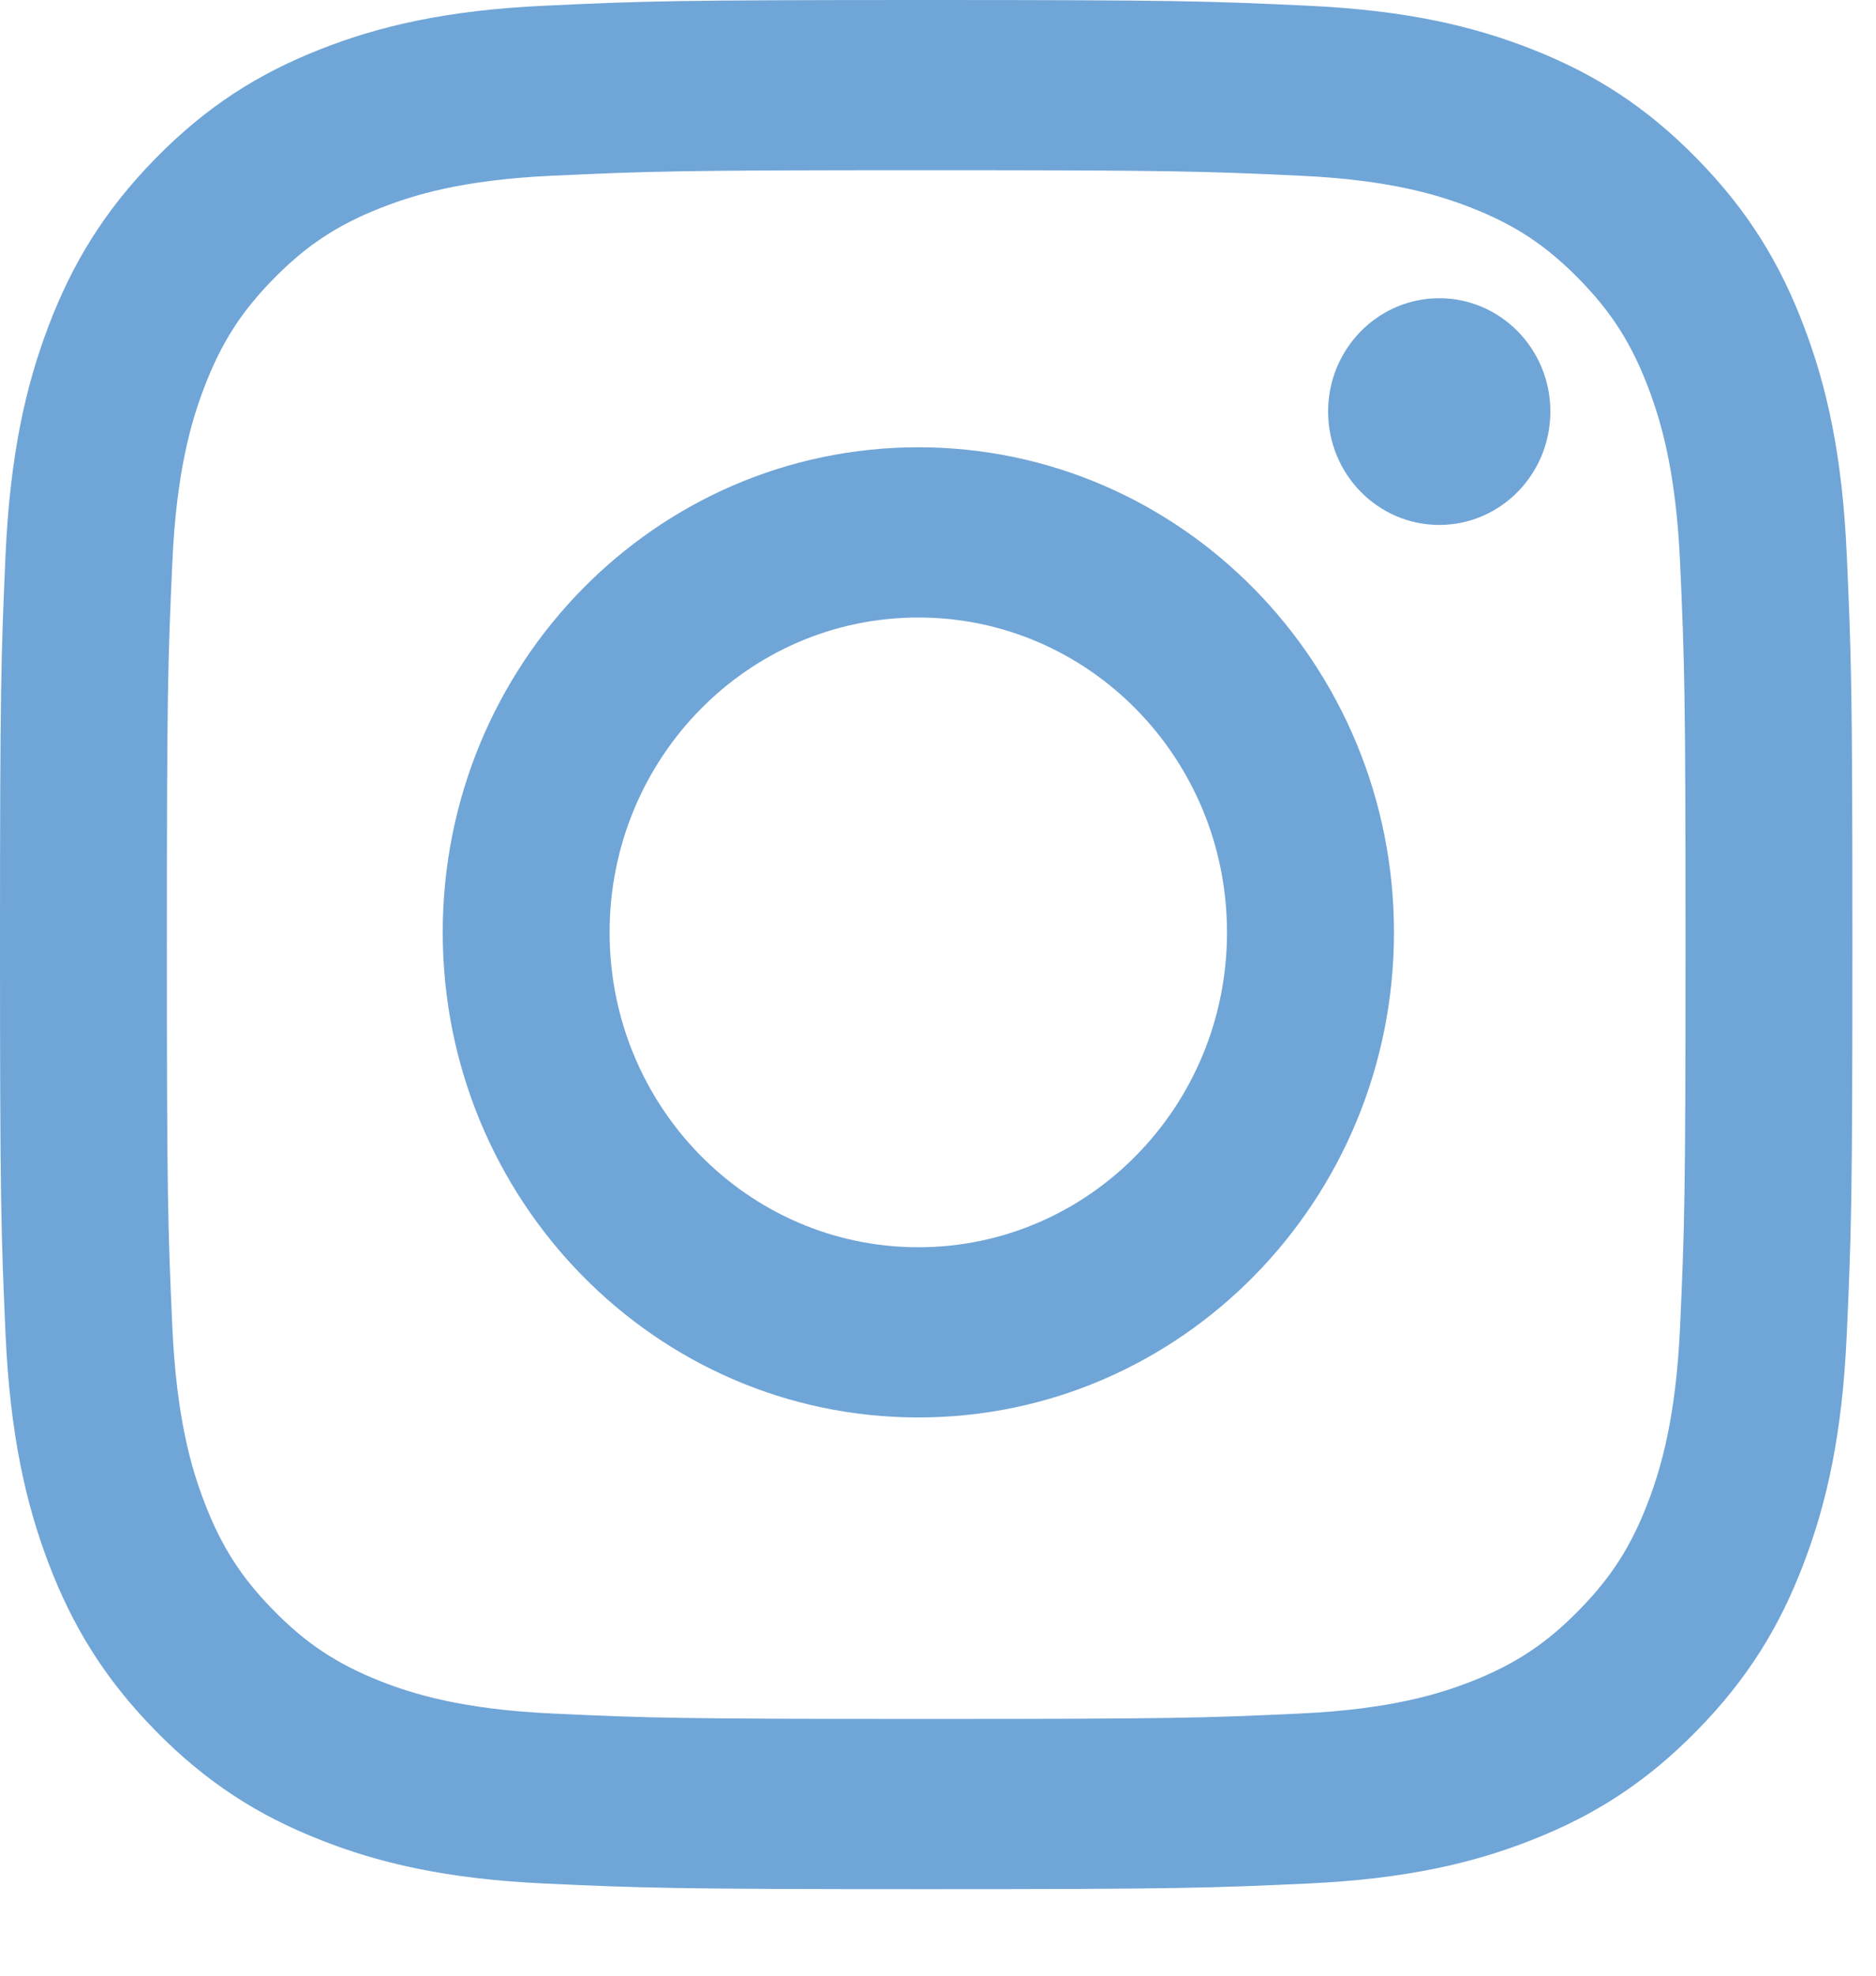 <?xml version="1.0" encoding="UTF-8" standalone="no"?>
<svg width="19px" height="20px" viewBox="0 0 19 20" version="1.1" xmlns="http://www.w3.org/2000/svg" xmlns:xlink="http://www.w3.org/1999/xlink">
    <!-- Generator: sketchtool 41 (35326) - http://www.bohemiancoding.com/sketch -->
    <title>B8E970DF-92E9-47A1-AE10-6E7CFAD33AFC</title>
    <desc>Created with sketchtool.</desc>
    <defs></defs>
    <g id="•-Connect" stroke="none" stroke-width="1" fill="none" fill-rule="evenodd">
        <g id="Connect-Icons---Hover" transform="translate(-185, -118)" fill="#70A5D7">
            <g id="Group-2" transform="translate(185, 118)">
                <path d="M9.38,0 C6.833,0 6.513,0.011 5.513,0.058 C4.514,0.104 3.833,0.266 3.236,0.502 C2.619,0.746 2.096,1.073 1.574,1.605 C1.053,2.137 0.732,2.67 0.492,3.299 C0.261,3.907 0.102,4.602 0.056,5.62 C0.011,6.64 0,6.965 0,9.562 C0,12.159 0.011,12.485 0.056,13.505 C0.102,14.522 0.261,15.218 0.492,15.826 C0.732,16.455 1.053,16.988 1.574,17.519 C2.096,18.051 2.619,18.378 3.236,18.622 C3.833,18.859 4.514,19.02 5.513,19.067 C6.513,19.113 6.833,19.124 9.38,19.124 C11.928,19.124 12.247,19.113 13.248,19.067 C14.246,19.02 14.928,18.859 15.525,18.622 C16.142,18.378 16.665,18.051 17.186,17.519 C17.708,16.988 18.029,16.455 18.268,15.826 C18.5,15.218 18.659,14.522 18.704,13.505 C18.75,12.485 18.761,12.159 18.761,9.562 C18.761,6.965 18.75,6.64 18.704,5.62 C18.659,4.602 18.5,3.907 18.268,3.299 C18.029,2.67 17.708,2.137 17.186,1.605 C16.665,1.073 16.142,0.746 15.525,0.502 C14.928,0.266 14.246,0.104 13.248,0.058 C12.247,0.011 11.928,0 9.38,0 M9.38,1.723 C11.885,1.723 12.182,1.733 13.171,1.779 C14.085,1.821 14.582,1.977 14.913,2.108 C15.351,2.281 15.663,2.489 15.991,2.823 C16.32,3.158 16.523,3.476 16.693,3.923 C16.821,4.26 16.974,4.766 17.016,5.698 C17.061,6.707 17.071,7.009 17.071,9.562 C17.071,12.115 17.061,12.418 17.016,13.426 C16.974,14.358 16.821,14.865 16.693,15.202 C16.523,15.648 16.32,15.967 15.991,16.301 C15.663,16.636 15.351,16.843 14.913,17.017 C14.582,17.147 14.085,17.303 13.171,17.346 C12.182,17.392 11.885,17.401 9.38,17.401 C6.875,17.401 6.579,17.392 5.59,17.346 C4.675,17.303 4.179,17.147 3.848,17.017 C3.41,16.843 3.098,16.636 2.77,16.301 C2.441,15.967 2.238,15.648 2.068,15.202 C1.939,14.865 1.787,14.358 1.745,13.426 C1.7,12.418 1.69,12.115 1.69,9.562 C1.69,7.009 1.7,6.707 1.745,5.698 C1.787,4.766 1.939,4.26 2.068,3.923 C2.238,3.476 2.441,3.158 2.77,2.823 C3.098,2.489 3.41,2.281 3.848,2.108 C4.179,1.977 4.675,1.821 5.59,1.779 C6.579,1.733 6.876,1.723 9.38,1.723" id="Fill-1"></path>
                <path d="M9.301,12.626 C7.574,12.626 6.174,11.199 6.174,9.439 C6.174,7.678 7.574,6.251 9.301,6.251 C11.028,6.251 12.427,7.678 12.427,9.439 C12.427,11.199 11.028,12.626 9.301,12.626 M9.301,4.528 C6.64,4.528 4.484,6.727 4.484,9.439 C4.484,12.15 6.64,14.349 9.301,14.349 C11.961,14.349 14.118,12.15 14.118,9.439 C14.118,6.727 11.961,4.528 9.301,4.528" id="Fill-3"></path>
                <path d="M15.702,4.166 C15.702,4.8 15.198,5.314 14.577,5.314 C13.955,5.314 13.451,4.8 13.451,4.166 C13.451,3.533 13.955,3.019 14.577,3.019 C15.198,3.019 15.702,3.533 15.702,4.166" id="Fill-5"></path>
            </g>
        </g>
    </g>
</svg>